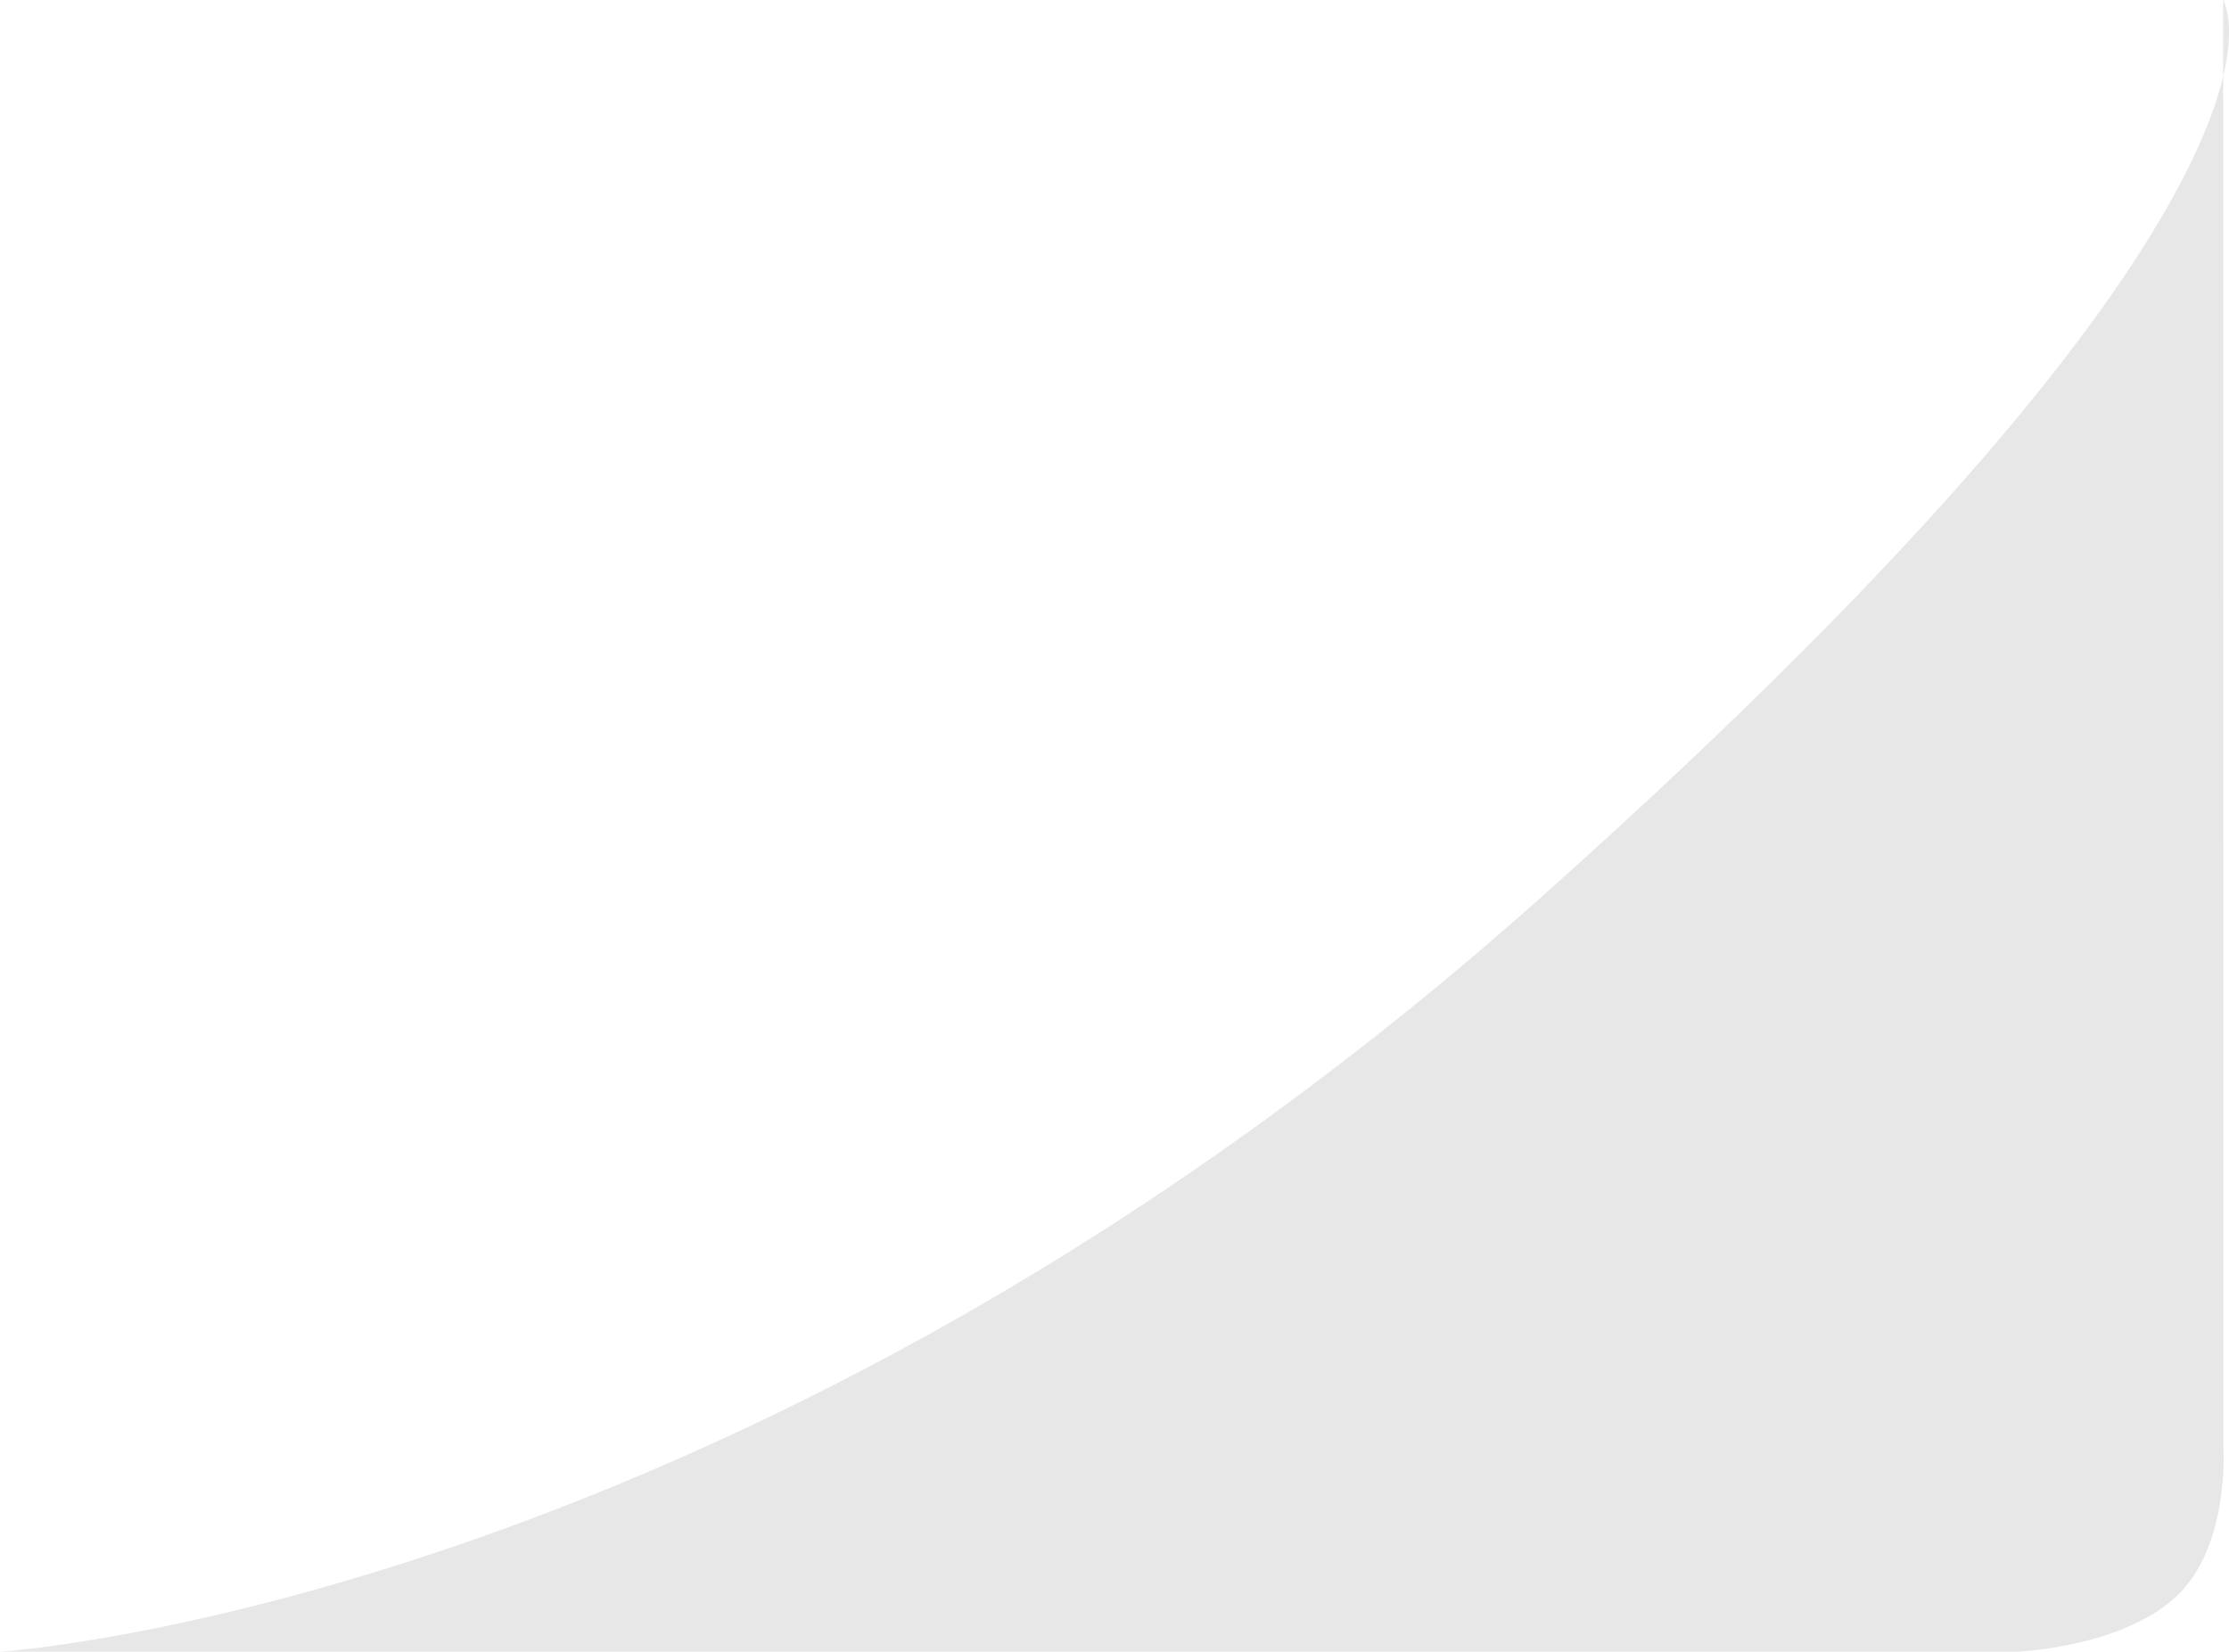 <svg xmlns="http://www.w3.org/2000/svg" width="192.437" height="142.608" viewBox="0 0 192.437 142.608">
  <path id="chooseus-bg" d="M554.519,1978.771s9.96,15.973-58.667,77.279-133.266,65.329-133.266,65.329H536.72s8.791-.337,13.587-4.615,4.232-12.921,4.232-12.921l-.019-122.349Z" transform="translate(-362.586 -1978.771)" fill="#e7e7e7"/>
</svg>
